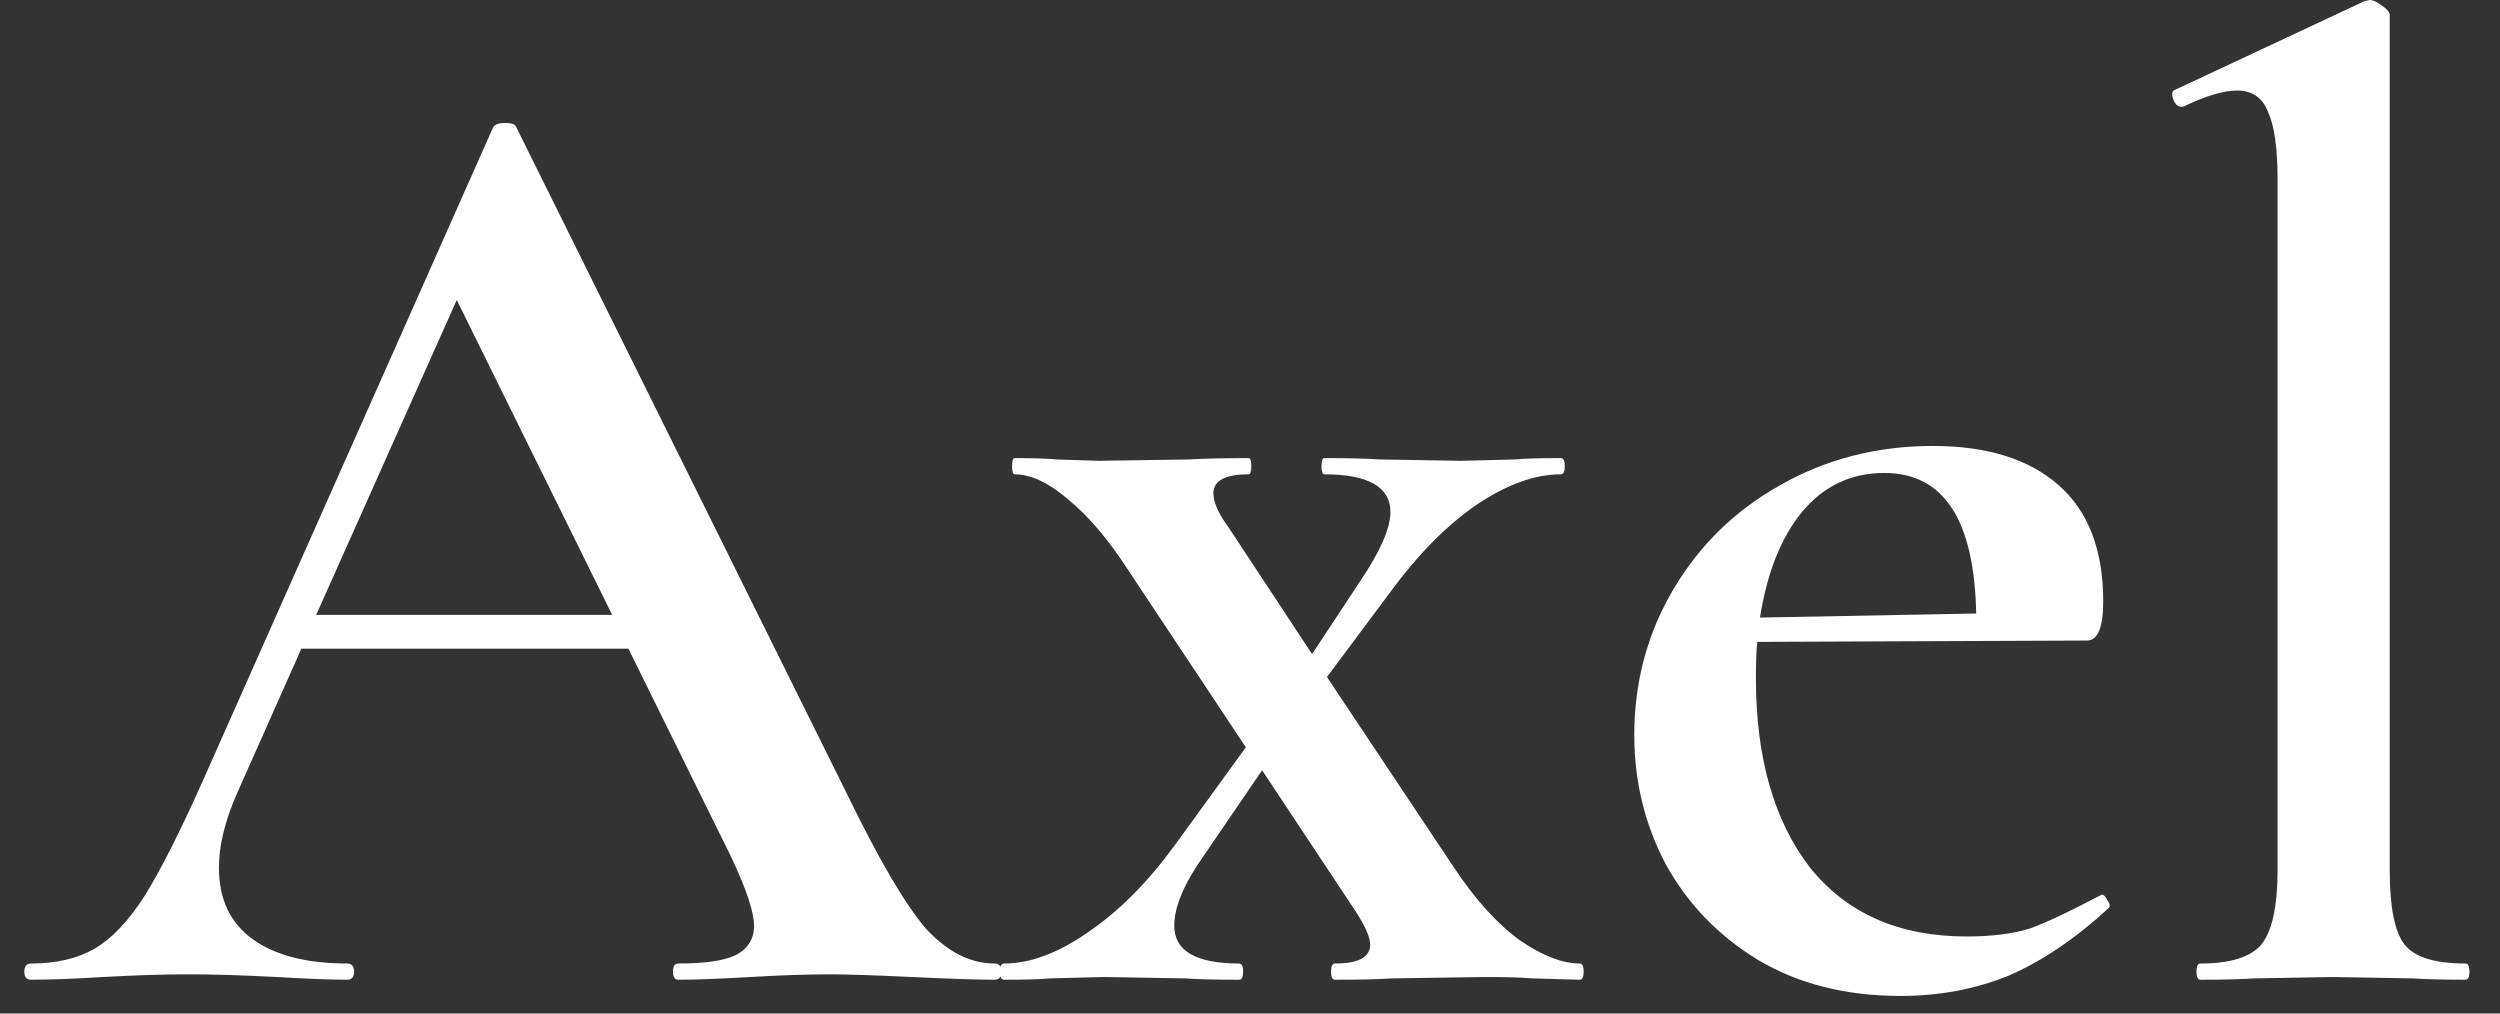 <svg width="74" height="30" viewBox="0 0 74 30" fill="none" xmlns="http://www.w3.org/2000/svg">
<rect x="0" y="0" width="74" height="30" fill="#333333" stroke="none"/>
<path d="M29.44 28.52C29.573 28.52 29.64 28.6 29.64 28.76C29.64 28.92 29.573 29 29.44 29C28.933 29 28.12 28.973 27 28.92C25.88 28.867 25.067 28.84 24.56 28.84C23.893 28.84 23.107 28.867 22.2 28.92C21.293 28.973 20.587 29 20.08 29C19.973 29 19.92 28.92 19.92 28.76C19.92 28.6 19.973 28.52 20.08 28.52C20.853 28.52 21.413 28.44 21.76 28.28C22.133 28.093 22.32 27.8 22.32 27.4C22.32 27 22.093 26.32 21.64 25.36L18.6 19.2H8.92L7 23.52C6.653 24.32 6.48 25.04 6.48 25.68C6.48 26.613 6.813 27.32 7.48 27.8C8.147 28.28 9.08 28.52 10.28 28.52C10.413 28.52 10.48 28.6 10.48 28.76C10.48 28.92 10.413 29 10.28 29C9.8 29 9.107 28.973 8.2 28.92C7.187 28.867 6.307 28.84 5.56 28.84C4.84 28.84 4 28.867 3.04 28.92C2.187 28.973 1.48 29 0.92 29C0.787 29 0.72 28.92 0.72 28.76C0.72 28.6 0.787 28.52 0.92 28.52C1.667 28.52 2.293 28.373 2.8 28.08C3.307 27.787 3.8 27.267 4.28 26.52C4.76 25.747 5.333 24.613 6 23.12L14.6 3.76C14.653 3.68 14.773 3.64 14.96 3.64C15.147 3.64 15.253 3.68 15.28 3.76L25.08 23.52C26.013 25.44 26.787 26.76 27.4 27.48C28.04 28.173 28.72 28.52 29.44 28.52ZM9.36 18.2H18.12L13.52 8.88L9.36 18.2ZM46.758 28.52C46.837 28.52 46.877 28.6 46.877 28.76C46.877 28.92 46.837 29 46.758 29L45.358 28.96C45.038 28.933 44.571 28.92 43.958 28.92L41.197 28.96C40.797 28.987 40.237 29 39.517 29C39.438 29 39.398 28.92 39.398 28.76C39.398 28.6 39.438 28.52 39.517 28.52C40.211 28.52 40.557 28.333 40.557 27.96C40.557 27.747 40.411 27.413 40.117 26.96L37.358 22.8L35.638 25.32C35.051 26.147 34.758 26.84 34.758 27.4C34.758 28.147 35.398 28.52 36.678 28.52C36.758 28.52 36.797 28.6 36.797 28.76C36.797 28.92 36.758 29 36.678 29C35.958 29 35.424 28.987 35.078 28.96L32.678 28.92L31.078 28.96C30.811 28.987 30.358 29 29.718 29C29.637 29 29.598 28.92 29.598 28.76C29.598 28.6 29.637 28.52 29.718 28.52C30.491 28.52 31.317 28.213 32.197 27.6C33.104 26.987 33.958 26.133 34.758 25.04L36.877 22.12L33.398 16.88C32.811 15.973 32.224 15.28 31.637 14.8C31.051 14.293 30.517 14.04 30.038 14.04C29.984 14.04 29.957 13.96 29.957 13.8C29.957 13.64 29.984 13.56 30.038 13.56C30.598 13.56 31.011 13.573 31.277 13.6L32.517 13.64L35.197 13.6C35.624 13.573 36.211 13.56 36.958 13.56C37.011 13.56 37.038 13.64 37.038 13.8C37.038 13.96 37.011 14.04 36.958 14.04C36.264 14.04 35.917 14.227 35.917 14.6C35.917 14.867 36.064 15.2 36.358 15.6L38.837 19.36L40.237 17.24C40.851 16.333 41.157 15.64 41.157 15.16C41.157 14.413 40.504 14.04 39.197 14.04C39.144 14.04 39.117 13.96 39.117 13.8C39.117 13.64 39.144 13.56 39.197 13.56C39.917 13.56 40.464 13.573 40.837 13.6L43.237 13.64L44.837 13.6C45.104 13.573 45.557 13.56 46.197 13.56C46.278 13.56 46.318 13.64 46.318 13.8C46.318 13.96 46.278 14.04 46.197 14.04C45.424 14.04 44.584 14.347 43.678 14.96C42.797 15.573 41.958 16.427 41.157 17.52L39.278 20.04L43.038 25.68C43.678 26.64 44.331 27.36 44.998 27.84C45.664 28.293 46.251 28.52 46.758 28.52ZM62.215 26.48C62.268 26.48 62.321 26.533 62.375 26.64C62.455 26.747 62.468 26.827 62.415 26.88C61.428 27.787 60.441 28.453 59.455 28.88C58.468 29.28 57.401 29.48 56.255 29.48C54.628 29.48 53.215 29.12 52.015 28.4C50.841 27.68 49.935 26.733 49.295 25.56C48.681 24.387 48.375 23.12 48.375 21.76C48.375 20.187 48.761 18.747 49.535 17.44C50.308 16.133 51.361 15.107 52.695 14.36C54.055 13.587 55.561 13.2 57.215 13.2C58.815 13.2 60.055 13.587 60.935 14.36C61.815 15.133 62.255 16.28 62.255 17.8C62.255 18.573 62.095 18.96 61.775 18.96L52.015 19C51.988 19.24 51.975 19.6 51.975 20.08C51.975 22.427 52.508 24.293 53.575 25.68C54.668 27.04 56.215 27.72 58.215 27.72C58.961 27.72 59.588 27.64 60.095 27.48C60.601 27.293 61.281 26.973 62.135 26.52L62.215 26.48ZM55.775 14C54.788 14 53.975 14.387 53.335 15.16C52.721 15.907 52.308 16.947 52.095 18.28L58.495 18.16C58.441 15.387 57.535 14 55.775 14ZM65.136 29C65.056 29 65.016 28.92 65.016 28.76C65.016 28.6 65.056 28.52 65.136 28.52C66.016 28.52 66.616 28.333 66.936 27.96C67.256 27.56 67.416 26.827 67.416 25.76V5.32C67.416 4.387 67.323 3.72 67.136 3.32C66.976 2.893 66.67 2.68 66.216 2.68C65.816 2.68 65.283 2.84 64.616 3.16H64.576C64.47 3.16 64.39 3.093 64.336 2.96C64.283 2.827 64.283 2.733 64.336 2.68L69.976 0.04L70.136 -9.53674e-07C70.243 -9.53674e-07 70.363 0.053 70.496 0.16C70.656 0.267 70.736 0.36 70.736 0.44V25.76C70.736 26.853 70.883 27.587 71.176 27.96C71.47 28.333 72.07 28.52 72.976 28.52C73.056 28.52 73.096 28.6 73.096 28.76C73.096 28.92 73.056 29 72.976 29C72.336 29 71.816 28.987 71.416 28.96L69.056 28.92L66.736 28.96C66.336 28.987 65.803 29 65.136 29Z" fill="white"/>
</svg>
